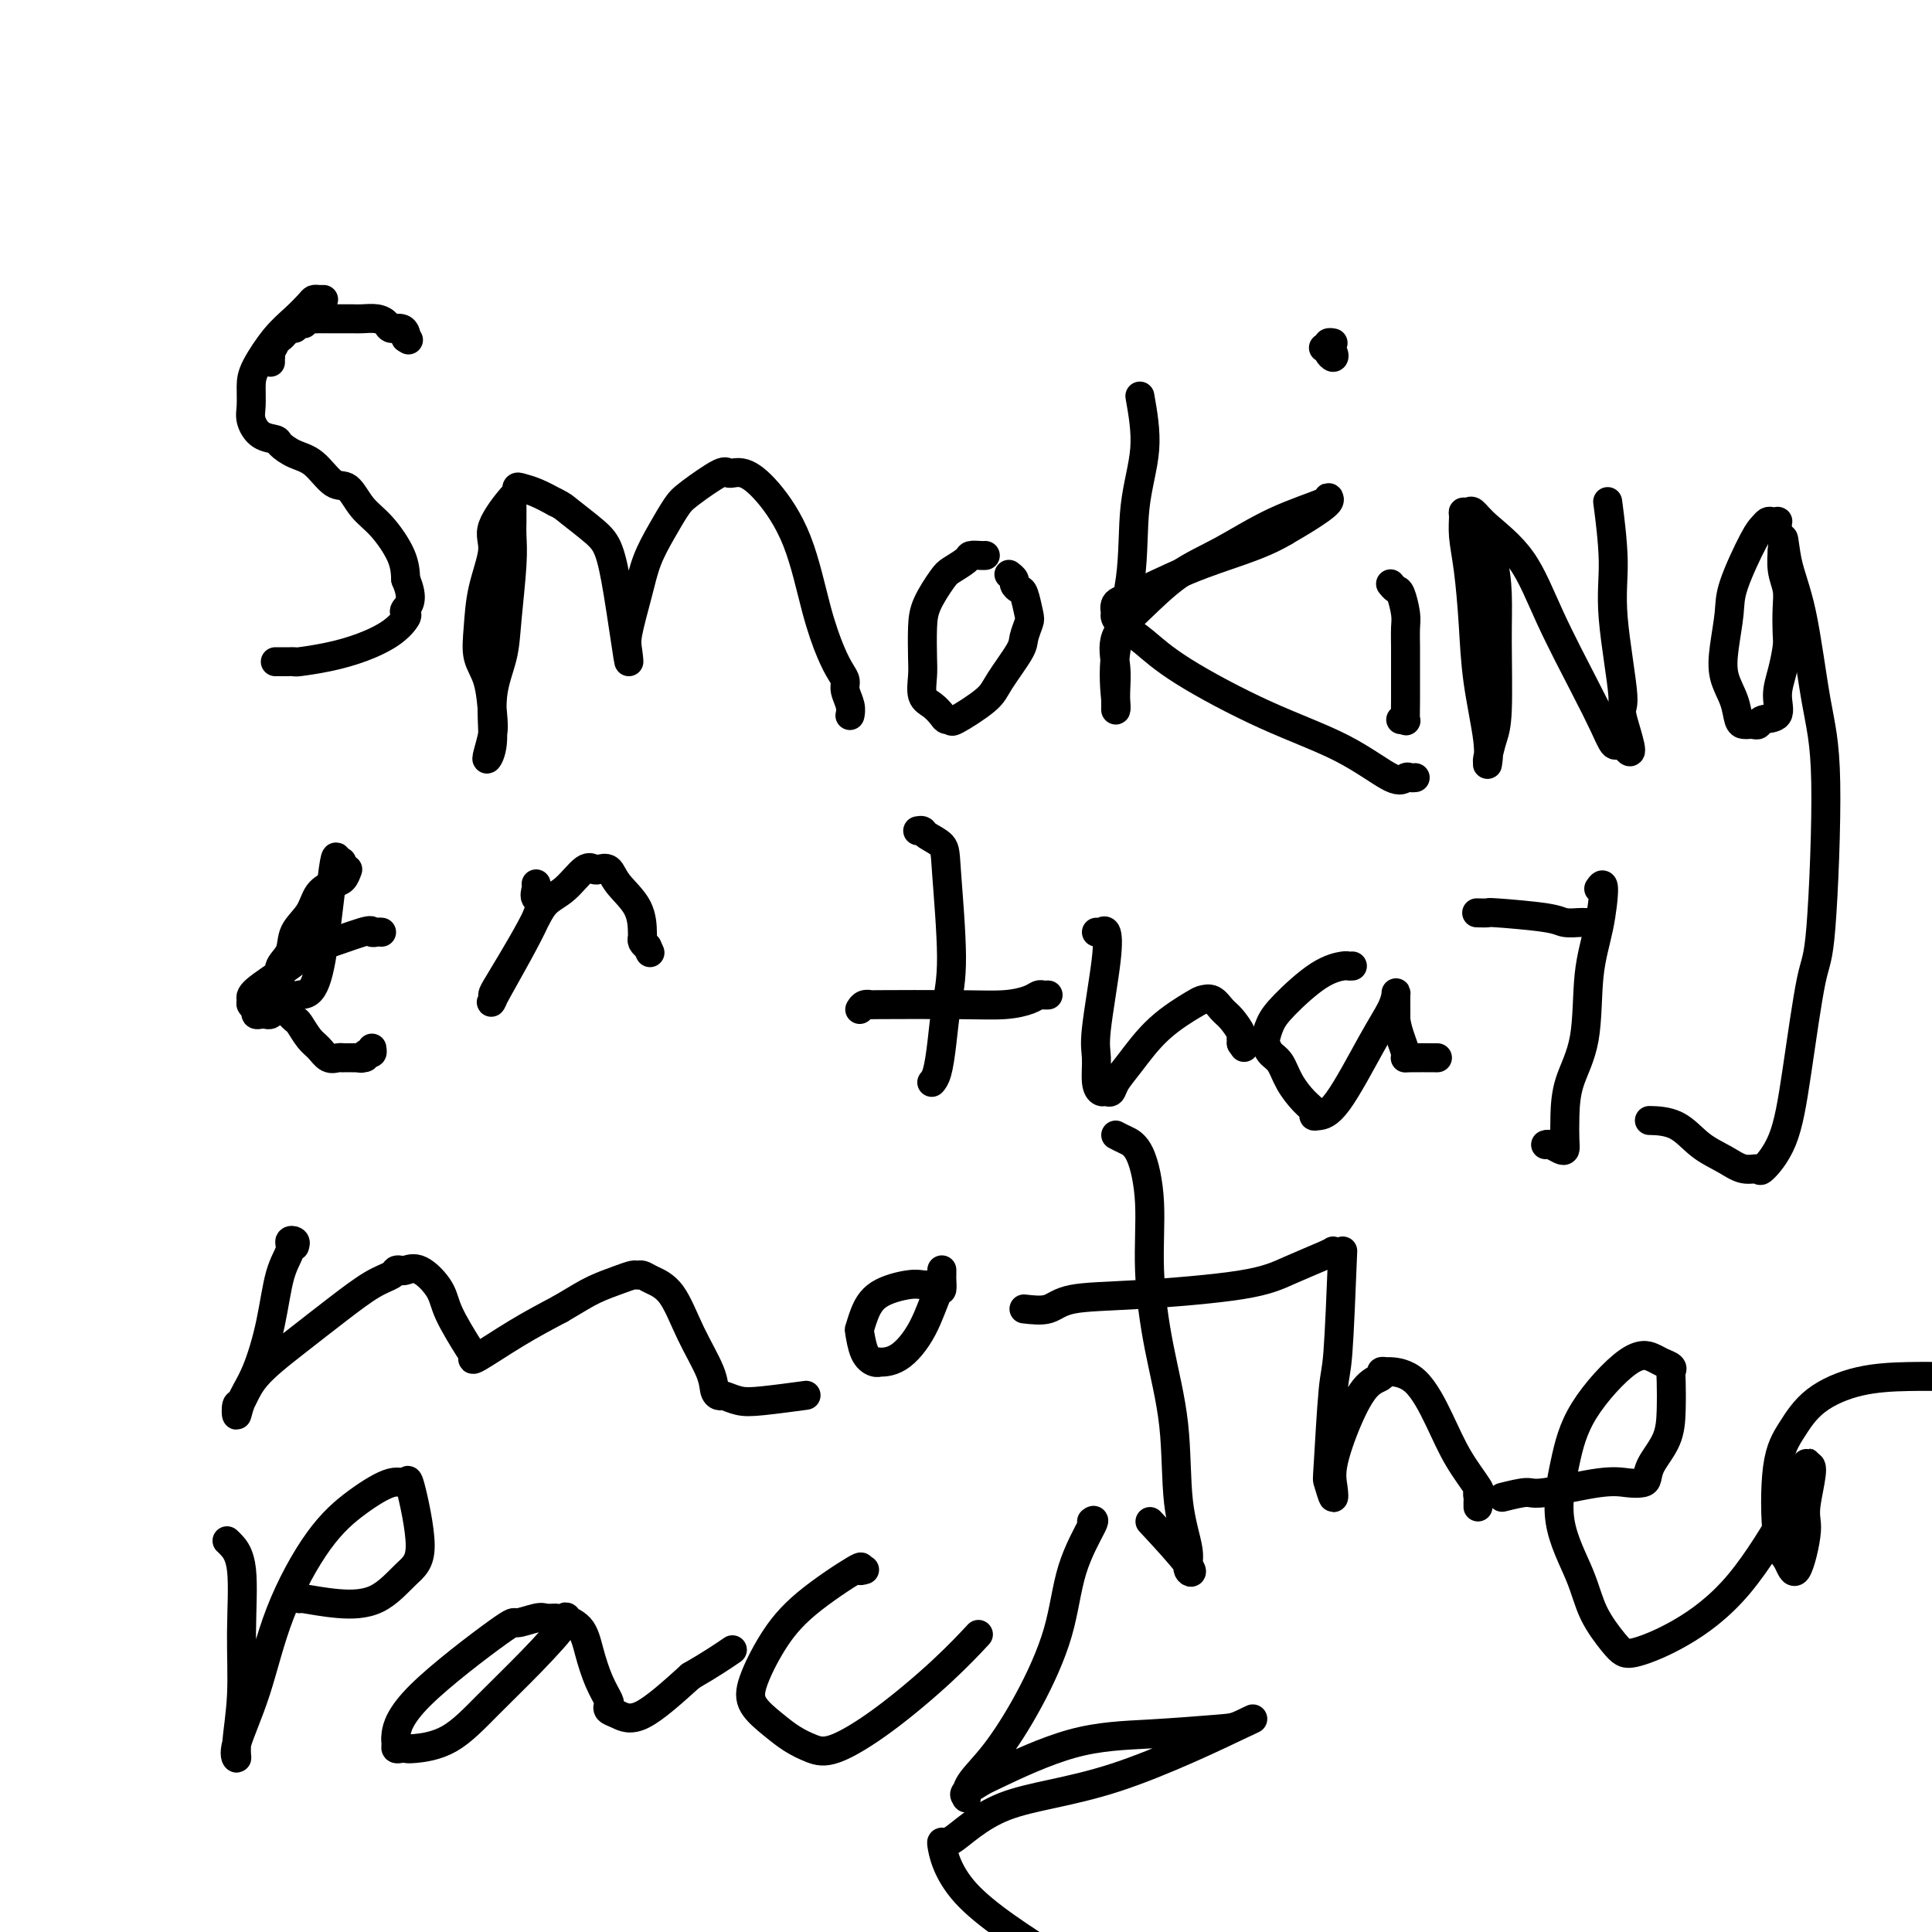 <svg viewBox='0 0 400 400' version='1.1' xmlns='http://www.w3.org/2000/svg' xmlns:xlink='http://www.w3.org/1999/xlink'><g fill='none' stroke='#000000' stroke-width='6' stroke-linecap='round' stroke-linejoin='round'><path d='M67,62c-0.322,0.012 -0.644,0.023 -1,0c-0.356,-0.023 -0.747,-0.082 -1,0c-0.253,0.082 -0.369,0.303 -1,1c-0.631,0.697 -1.776,1.870 -3,3c-1.224,1.130 -2.525,2.216 -4,4c-1.475,1.784 -3.123,4.264 -4,6c-0.877,1.736 -0.984,2.727 -1,4c-0.016,1.273 0.060,2.826 0,4c-0.060,1.174 -0.257,1.967 0,3c0.257,1.033 0.966,2.305 2,3c1.034,0.695 2.391,0.814 3,1c0.609,0.186 0.470,0.439 1,1c0.530,0.561 1.730,1.431 3,2c1.270,0.569 2.611,0.838 4,2c1.389,1.162 2.827,3.216 4,4c1.173,0.784 2.079,0.299 3,1c0.921,0.701 1.855,2.590 3,4c1.145,1.410 2.501,2.341 4,4c1.499,1.659 3.143,4.045 4,6c0.857,1.955 0.929,3.477 1,5'/><path d='M84,120c1.864,4.244 0.525,5.353 0,6c-0.525,0.647 -0.234,0.831 0,1c0.234,0.169 0.413,0.322 0,1c-0.413,0.678 -1.416,1.880 -3,3c-1.584,1.120 -3.748,2.156 -6,3c-2.252,0.844 -4.592,1.494 -7,2c-2.408,0.506 -4.883,0.868 -6,1c-1.117,0.132 -0.878,0.035 -1,0c-0.122,-0.035 -0.607,-0.010 -1,0c-0.393,0.010 -0.693,0.003 -1,0c-0.307,-0.003 -0.621,-0.001 -1,0c-0.379,0.001 -0.823,0.000 -1,0c-0.177,-0.000 -0.089,-0.000 0,0'/><path d='M56,75c-0.008,-0.439 -0.017,-0.878 0,-1c0.017,-0.122 0.059,0.075 0,0c-0.059,-0.075 -0.219,-0.420 0,-1c0.219,-0.580 0.818,-1.394 1,-2c0.182,-0.606 -0.054,-1.004 0,-1c0.054,0.004 0.397,0.408 1,0c0.603,-0.408 1.468,-1.630 2,-2c0.532,-0.370 0.733,0.111 1,0c0.267,-0.111 0.601,-0.814 1,-1c0.399,-0.186 0.863,0.146 1,0c0.137,-0.146 -0.052,-0.771 0,-1c0.052,-0.229 0.346,-0.061 1,0c0.654,0.061 1.667,0.016 2,0c0.333,-0.016 -0.014,-0.004 0,0c0.014,0.004 0.388,0.001 1,0c0.612,-0.001 1.461,-0.000 2,0c0.539,0.000 0.767,-0.001 1,0c0.233,0.001 0.472,0.003 1,0c0.528,-0.003 1.345,-0.011 2,0c0.655,0.011 1.149,0.041 2,0c0.851,-0.041 2.060,-0.152 3,0c0.940,0.152 1.611,0.565 2,1c0.389,0.435 0.496,0.890 1,1c0.504,0.110 1.405,-0.124 2,0c0.595,0.124 0.884,0.607 1,1c0.116,0.393 0.058,0.697 0,1'/><path d='M84,70c1.000,0.667 0.500,0.333 0,0'/><path d='M106,105c-0.002,-0.277 -0.004,-0.555 0,0c0.004,0.555 0.013,1.941 0,3c-0.013,1.059 -0.050,1.791 0,3c0.050,1.209 0.186,2.896 0,6c-0.186,3.104 -0.694,7.624 -1,11c-0.306,3.376 -0.409,5.608 -1,8c-0.591,2.392 -1.671,4.944 -2,8c-0.329,3.056 0.095,6.618 0,9c-0.095,2.382 -0.707,3.586 -1,4c-0.293,0.414 -0.268,0.037 0,-1c0.268,-1.037 0.779,-2.736 1,-4c0.221,-1.264 0.152,-2.095 0,-4c-0.152,-1.905 -0.386,-4.883 -1,-7c-0.614,-2.117 -1.608,-3.371 -2,-5c-0.392,-1.629 -0.182,-3.631 0,-6c0.182,-2.369 0.336,-5.103 1,-8c0.664,-2.897 1.838,-5.957 2,-8c0.162,-2.043 -0.687,-3.070 0,-5c0.687,-1.930 2.910,-4.764 4,-6c1.090,-1.236 1.046,-0.875 1,-1c-0.046,-0.125 -0.095,-0.734 0,-1c0.095,-0.266 0.333,-0.187 1,0c0.667,0.187 1.762,0.482 3,1c1.238,0.518 2.619,1.259 4,2'/><path d='M115,104c1.501,0.715 1.755,1.004 3,2c1.245,0.996 3.483,2.699 5,4c1.517,1.301 2.314,2.200 3,4c0.686,1.800 1.262,4.500 2,9c0.738,4.500 1.639,10.799 2,13c0.361,2.201 0.182,0.302 0,-1c-0.182,-1.302 -0.368,-2.008 0,-4c0.368,-1.992 1.292,-5.269 2,-8c0.708,-2.731 1.202,-4.915 2,-7c0.798,-2.085 1.900,-4.071 3,-6c1.100,-1.929 2.197,-3.801 3,-5c0.803,-1.199 1.311,-1.725 3,-3c1.689,-1.275 4.559,-3.301 6,-4c1.441,-0.699 1.453,-0.073 2,0c0.547,0.073 1.631,-0.406 3,0c1.369,0.406 3.025,1.698 5,4c1.975,2.302 4.271,5.614 6,10c1.729,4.386 2.893,9.846 4,14c1.107,4.154 2.157,7.003 3,9c0.843,1.997 1.480,3.141 2,4c0.520,0.859 0.924,1.432 1,2c0.076,0.568 -0.175,1.132 0,2c0.175,0.868 0.778,2.041 1,3c0.222,0.959 0.063,1.702 0,2c-0.063,0.298 -0.032,0.149 0,0'/><path d='M204,115c-0.205,0.016 -0.410,0.032 -1,0c-0.590,-0.032 -1.566,-0.113 -2,0c-0.434,0.113 -0.327,0.418 -1,1c-0.673,0.582 -2.128,1.440 -3,2c-0.872,0.560 -1.161,0.823 -2,2c-0.839,1.177 -2.226,3.267 -3,5c-0.774,1.733 -0.934,3.107 -1,5c-0.066,1.893 -0.039,4.303 0,6c0.039,1.697 0.090,2.679 0,4c-0.090,1.321 -0.321,2.980 0,4c0.321,1.020 1.195,1.401 2,2c0.805,0.599 1.543,1.416 2,2c0.457,0.584 0.634,0.935 1,1c0.366,0.065 0.921,-0.157 1,0c0.079,0.157 -0.320,0.692 1,0c1.320,-0.692 4.357,-2.613 6,-4c1.643,-1.387 1.891,-2.242 3,-4c1.109,-1.758 3.079,-4.419 4,-6c0.921,-1.581 0.794,-2.083 1,-3c0.206,-0.917 0.745,-2.249 1,-3c0.255,-0.751 0.227,-0.922 0,-2c-0.227,-1.078 -0.653,-3.063 -1,-4c-0.347,-0.937 -0.615,-0.826 -1,-1c-0.385,-0.174 -0.887,-0.634 -1,-1c-0.113,-0.366 0.162,-0.637 0,-1c-0.162,-0.363 -0.761,-0.818 -1,-1c-0.239,-0.182 -0.120,-0.091 0,0'/><path d='M236,82c0.643,3.644 1.286,7.288 1,11c-0.286,3.712 -1.502,7.493 -2,12c-0.498,4.507 -0.277,9.742 -1,15c-0.723,5.258 -2.390,10.540 -3,15c-0.610,4.460 -0.163,8.099 0,10c0.163,1.901 0.040,2.064 0,2c-0.040,-0.064 0.002,-0.356 0,-1c-0.002,-0.644 -0.048,-1.642 0,-3c0.048,-1.358 0.188,-3.078 0,-5c-0.188,-1.922 -0.706,-4.047 0,-6c0.706,-1.953 2.635,-3.735 5,-6c2.365,-2.265 5.165,-5.014 8,-7c2.835,-1.986 5.705,-3.210 9,-5c3.295,-1.790 7.015,-4.145 11,-6c3.985,-1.855 8.233,-3.210 10,-4c1.767,-0.790 1.051,-1.016 1,-1c-0.051,0.016 0.563,0.274 0,1c-0.563,0.726 -2.304,1.922 -4,3c-1.696,1.078 -3.348,2.039 -5,3'/><path d='M266,110c-2.770,1.666 -5.695,2.832 -9,4c-3.305,1.168 -6.990,2.337 -11,4c-4.010,1.663 -8.344,3.821 -11,5c-2.656,1.179 -3.635,1.379 -4,2c-0.365,0.621 -0.115,1.662 0,2c0.115,0.338 0.096,-0.028 0,0c-0.096,0.028 -0.270,0.449 0,1c0.270,0.551 0.984,1.232 2,2c1.016,0.768 2.334,1.622 4,3c1.666,1.378 3.679,3.280 8,6c4.321,2.720 10.950,6.260 17,9c6.050,2.740 11.520,4.682 16,7c4.480,2.318 7.971,5.013 10,6c2.029,0.987 2.595,0.264 3,0c0.405,-0.264 0.647,-0.071 1,0c0.353,0.071 0.815,0.020 1,0c0.185,-0.020 0.092,-0.010 0,0'/><path d='M288,121c-0.091,-0.111 -0.182,-0.222 0,0c0.182,0.222 0.637,0.776 1,1c0.363,0.224 0.633,0.118 1,1c0.367,0.882 0.830,2.752 1,4c0.170,1.248 0.045,1.873 0,3c-0.045,1.127 -0.011,2.757 0,4c0.011,1.243 -0.001,2.098 0,4c0.001,1.902 0.014,4.849 0,7c-0.014,2.151 -0.055,3.504 0,4c0.055,0.496 0.207,0.133 0,0c-0.207,-0.133 -0.773,-0.038 -1,0c-0.227,0.038 -0.113,0.019 0,0'/><path d='M274,72c0.451,0.020 0.902,0.041 1,0c0.098,-0.041 -0.155,-0.143 0,0c0.155,0.143 0.720,0.532 1,1c0.280,0.468 0.275,1.015 0,1c-0.275,-0.015 -0.820,-0.592 -1,-1c-0.180,-0.408 0.003,-0.645 0,-1c-0.003,-0.355 -0.193,-0.826 0,-1c0.193,-0.174 0.769,-0.050 1,0c0.231,0.050 0.115,0.025 0,0'/><path d='M306,113c-0.061,0.049 -0.122,0.097 0,0c0.122,-0.097 0.426,-0.340 1,0c0.574,0.340 1.419,1.261 2,3c0.581,1.739 0.898,4.294 1,7c0.102,2.706 -0.011,5.561 0,10c0.011,4.439 0.146,10.460 0,14c-0.146,3.540 -0.573,4.600 -1,6c-0.427,1.400 -0.853,3.142 -1,4c-0.147,0.858 -0.014,0.832 0,1c0.014,0.168 -0.090,0.529 0,0c0.090,-0.529 0.374,-1.946 0,-5c-0.374,-3.054 -1.406,-7.743 -2,-12c-0.594,-4.257 -0.748,-8.083 -1,-12c-0.252,-3.917 -0.600,-7.925 -1,-11c-0.400,-3.075 -0.851,-5.218 -1,-7c-0.149,-1.782 0.004,-3.203 0,-4c-0.004,-0.797 -0.165,-0.970 0,-1c0.165,-0.030 0.656,0.084 1,0c0.344,-0.084 0.542,-0.366 1,0c0.458,0.366 1.176,1.381 3,3c1.824,1.619 4.755,3.843 7,7c2.245,3.157 3.806,7.249 6,12c2.194,4.751 5.022,10.163 7,14c1.978,3.837 3.108,6.101 4,8c0.892,1.899 1.548,3.434 2,4c0.452,0.566 0.701,0.162 1,0c0.299,-0.162 0.650,-0.081 1,0'/><path d='M336,154c3.215,4.829 0.753,-2.098 0,-5c-0.753,-2.902 0.204,-1.778 0,-5c-0.204,-3.222 -1.570,-10.792 -2,-16c-0.430,-5.208 0.077,-8.056 0,-12c-0.077,-3.944 -0.736,-8.984 -1,-11c-0.264,-2.016 -0.132,-1.008 0,0'/><path d='M368,109c-0.024,-0.421 -0.048,-0.842 0,-1c0.048,-0.158 0.167,-0.053 0,0c-0.167,0.053 -0.619,0.054 -1,0c-0.381,-0.054 -0.690,-0.163 -1,0c-0.310,0.163 -0.622,0.597 -1,1c-0.378,0.403 -0.821,0.774 -2,3c-1.179,2.226 -3.094,6.306 -4,9c-0.906,2.694 -0.804,4.000 -1,6c-0.196,2.000 -0.691,4.694 -1,7c-0.309,2.306 -0.434,4.226 0,6c0.434,1.774 1.425,3.403 2,5c0.575,1.597 0.732,3.161 1,4c0.268,0.839 0.647,0.953 1,1c0.353,0.047 0.681,0.026 1,0c0.319,-0.026 0.631,-0.057 1,0c0.369,0.057 0.795,0.201 1,0c0.205,-0.201 0.188,-0.746 1,-1c0.812,-0.254 2.452,-0.215 3,-1c0.548,-0.785 0.003,-2.394 0,-4c-0.003,-1.606 0.536,-3.209 1,-5c0.464,-1.791 0.853,-3.769 1,-5c0.147,-1.231 0.054,-1.714 0,-3c-0.054,-1.286 -0.067,-3.374 0,-5c0.067,-1.626 0.214,-2.789 0,-4c-0.214,-1.211 -0.789,-2.469 -1,-4c-0.211,-1.531 -0.057,-3.335 0,-4c0.057,-0.665 0.016,-0.190 0,0c-0.016,0.190 -0.008,0.095 0,0'/><path d='M369,114c0.238,-5.223 0.335,-1.280 1,2c0.665,3.280 1.900,5.897 3,11c1.100,5.103 2.065,12.691 3,18c0.935,5.309 1.841,8.340 2,17c0.159,8.660 -0.427,22.948 -1,30c-0.573,7.052 -1.132,6.866 -2,11c-0.868,4.134 -2.045,12.587 -3,19c-0.955,6.413 -1.689,10.785 -3,14c-1.311,3.215 -3.200,5.275 -4,6c-0.800,0.725 -0.512,0.117 -1,0c-0.488,-0.117 -1.753,0.256 -3,0c-1.247,-0.256 -2.475,-1.140 -4,-2c-1.525,-0.860 -3.347,-1.694 -5,-3c-1.653,-1.306 -3.137,-3.082 -5,-4c-1.863,-0.918 -4.104,-0.976 -5,-1c-0.896,-0.024 -0.448,-0.012 0,0'/><path d='M79,193c-0.297,-0.026 -0.594,-0.052 -1,0c-0.406,0.052 -0.919,0.182 -1,0c-0.081,-0.182 0.272,-0.677 -2,0c-2.272,0.677 -7.169,2.524 -9,3c-1.831,0.476 -0.597,-0.419 -1,0c-0.403,0.419 -2.444,2.154 -5,4c-2.556,1.846 -5.628,3.805 -7,5c-1.372,1.195 -1.044,1.627 -1,2c0.044,0.373 -0.195,0.688 0,1c0.195,0.312 0.826,0.620 1,1c0.174,0.380 -0.109,0.830 0,1c0.109,0.170 0.609,0.058 1,0c0.391,-0.058 0.673,-0.062 1,0c0.327,0.062 0.699,0.190 1,0c0.301,-0.190 0.532,-0.699 1,-1c0.468,-0.301 1.172,-0.393 2,-1c0.828,-0.607 1.779,-1.730 3,-2c1.221,-0.270 2.713,0.312 4,-5c1.287,-5.312 2.368,-16.518 3,-21c0.632,-4.482 0.816,-2.241 1,0'/><path d='M70,180c0.845,-3.250 0.958,-0.875 1,0c0.042,0.875 0.012,0.250 0,0c-0.012,-0.250 -0.006,-0.125 0,0'/><path d='M72,180c-0.277,0.767 -0.554,1.534 -1,2c-0.446,0.466 -1.060,0.631 -2,1c-0.940,0.369 -2.207,0.941 -3,2c-0.793,1.059 -1.112,2.603 -2,4c-0.888,1.397 -2.343,2.647 -3,4c-0.657,1.353 -0.514,2.809 -1,4c-0.486,1.191 -1.602,2.116 -2,3c-0.398,0.884 -0.080,1.726 0,3c0.080,1.274 -0.078,2.978 0,4c0.078,1.022 0.391,1.361 1,2c0.609,0.639 1.514,1.576 2,2c0.486,0.424 0.553,0.334 1,1c0.447,0.666 1.273,2.087 2,3c0.727,0.913 1.356,1.316 2,2c0.644,0.684 1.304,1.647 2,2c0.696,0.353 1.429,0.095 2,0c0.571,-0.095 0.979,-0.025 1,0c0.021,0.025 -0.345,0.007 0,0c0.345,-0.007 1.401,-0.002 2,0c0.599,0.002 0.743,0.001 1,0c0.257,-0.001 0.629,-0.000 1,0'/><path d='M75,219c1.095,-0.017 0.332,-0.061 0,0c-0.332,0.061 -0.233,0.226 0,0c0.233,-0.226 0.598,-0.844 1,-1c0.402,-0.156 0.839,0.150 1,0c0.161,-0.150 0.046,-0.757 0,-1c-0.046,-0.243 -0.023,-0.121 0,0'/><path d='M111,183c0.063,0.200 0.126,0.401 0,1c-0.126,0.599 -0.441,1.598 0,2c0.441,0.402 1.636,0.209 0,4c-1.636,3.791 -6.105,11.567 -8,15c-1.895,3.433 -1.217,2.524 -1,2c0.217,-0.524 -0.029,-0.661 0,-1c0.029,-0.339 0.331,-0.879 1,-2c0.669,-1.121 1.705,-2.823 3,-5c1.295,-2.177 2.848,-4.828 4,-7c1.152,-2.172 1.904,-3.863 3,-5c1.096,-1.137 2.535,-1.718 4,-3c1.465,-1.282 2.957,-3.264 4,-4c1.043,-0.736 1.639,-0.225 2,0c0.361,0.225 0.489,0.166 1,0c0.511,-0.166 1.405,-0.438 2,0c0.595,0.438 0.891,1.584 2,3c1.109,1.416 3.032,3.100 4,5c0.968,1.900 0.981,4.014 1,5c0.019,0.986 0.044,0.842 0,1c-0.044,0.158 -0.155,0.616 0,1c0.155,0.384 0.578,0.692 1,1'/><path d='M134,196c1.000,2.167 0.500,1.083 0,0'/><path d='M190,172c0.395,-0.069 0.790,-0.138 1,0c0.210,0.138 0.235,0.484 1,1c0.765,0.516 2.268,1.203 3,2c0.732,0.797 0.691,1.705 1,6c0.309,4.295 0.969,11.978 1,17c0.031,5.022 -0.566,7.384 -1,10c-0.434,2.616 -0.704,5.485 -1,8c-0.296,2.515 -0.618,4.677 -1,6c-0.382,1.323 -0.823,1.807 -1,2c-0.177,0.193 -0.088,0.097 0,0'/><path d='M178,209c0.259,-0.422 0.518,-0.844 1,-1c0.482,-0.156 1.186,-0.044 1,0c-0.186,0.044 -1.262,0.022 2,0c3.262,-0.022 10.863,-0.044 16,0c5.137,0.044 7.811,0.156 10,0c2.189,-0.156 3.893,-0.578 5,-1c1.107,-0.422 1.616,-0.845 2,-1c0.384,-0.155 0.642,-0.042 1,0c0.358,0.042 0.817,0.012 1,0c0.183,-0.012 0.092,-0.006 0,0'/><path d='M227,193c0.326,0.079 0.652,0.157 1,0c0.348,-0.157 0.719,-0.551 1,0c0.281,0.551 0.470,2.046 0,6c-0.470,3.954 -1.601,10.365 -2,14c-0.399,3.635 -0.065,4.492 0,6c0.065,1.508 -0.138,3.667 0,5c0.138,1.333 0.618,1.840 1,2c0.382,0.160 0.664,-0.028 1,0c0.336,0.028 0.724,0.270 1,0c0.276,-0.270 0.440,-1.053 1,-2c0.560,-0.947 1.515,-2.059 3,-4c1.485,-1.941 3.500,-4.710 6,-7c2.500,-2.290 5.484,-4.101 7,-5c1.516,-0.899 1.562,-0.886 2,-1c0.438,-0.114 1.266,-0.356 2,0c0.734,0.356 1.374,1.310 2,2c0.626,0.690 1.240,1.116 2,2c0.760,0.884 1.668,2.227 2,3c0.332,0.773 0.089,0.977 0,1c-0.089,0.023 -0.026,-0.136 0,0c0.026,0.136 0.013,0.568 0,1'/><path d='M257,216c1.000,1.500 0.500,0.750 0,0'/><path d='M280,200c-0.410,0.019 -0.820,0.038 -1,0c-0.180,-0.038 -0.129,-0.133 -1,0c-0.871,0.133 -2.665,0.493 -5,2c-2.335,1.507 -5.212,4.161 -7,6c-1.788,1.839 -2.487,2.861 -3,4c-0.513,1.139 -0.840,2.394 -1,3c-0.160,0.606 -0.153,0.564 0,1c0.153,0.436 0.451,1.349 1,2c0.549,0.651 1.348,1.040 2,2c0.652,0.960 1.157,2.492 2,4c0.843,1.508 2.025,2.992 3,4c0.975,1.008 1.744,1.541 2,2c0.256,0.459 -0.002,0.843 0,1c0.002,0.157 0.263,0.088 1,0c0.737,-0.088 1.949,-0.194 4,-3c2.051,-2.806 4.942,-8.311 7,-12c2.058,-3.689 3.284,-5.560 4,-7c0.716,-1.440 0.924,-2.448 1,-3c0.076,-0.552 0.020,-0.649 0,0c-0.020,0.649 -0.006,2.042 0,3c0.006,0.958 0.003,1.479 0,2'/><path d='M289,211c0.167,1.514 0.585,2.798 1,4c0.415,1.202 0.827,2.322 1,3c0.173,0.678 0.108,0.914 0,1c-0.108,0.086 -0.260,0.023 1,0c1.260,-0.023 3.931,-0.007 5,0c1.069,0.007 0.534,0.003 0,0'/><path d='M331,184c0.477,-0.692 0.955,-1.384 1,0c0.045,1.384 -0.342,4.844 -1,8c-0.658,3.156 -1.588,6.008 -2,10c-0.412,3.992 -0.306,9.126 -1,13c-0.694,3.874 -2.188,6.489 -3,9c-0.812,2.511 -0.942,4.918 -1,7c-0.058,2.082 -0.044,3.840 0,5c0.044,1.160 0.117,1.722 0,2c-0.117,0.278 -0.423,0.270 -1,0c-0.577,-0.270 -1.425,-0.804 -2,-1c-0.575,-0.196 -0.879,-0.056 -1,0c-0.121,0.056 -0.061,0.028 0,0'/><path d='M306,189c-0.240,-0.006 -0.480,-0.012 0,0c0.480,0.012 1.680,0.042 2,0c0.320,-0.042 -0.241,-0.155 2,0c2.241,0.155 7.284,0.577 10,1c2.716,0.423 3.106,0.845 4,1c0.894,0.155 2.291,0.041 3,0c0.709,-0.041 0.729,-0.011 1,0c0.271,0.011 0.792,0.003 1,0c0.208,-0.003 0.104,-0.002 0,0'/><path d='M61,258c0.126,-0.386 0.253,-0.772 0,-1c-0.253,-0.228 -0.885,-0.299 -1,0c-0.115,0.299 0.288,0.967 0,2c-0.288,1.033 -1.268,2.430 -2,5c-0.732,2.570 -1.216,6.313 -2,10c-0.784,3.687 -1.868,7.317 -3,10c-1.132,2.683 -2.312,4.418 -3,6c-0.688,1.582 -0.883,3.010 -1,3c-0.117,-0.010 -0.154,-1.457 0,-2c0.154,-0.543 0.501,-0.183 1,-1c0.499,-0.817 1.149,-2.810 3,-5c1.851,-2.190 4.901,-4.576 8,-7c3.099,-2.424 6.245,-4.884 9,-7c2.755,-2.116 5.118,-3.887 7,-5c1.882,-1.113 3.282,-1.569 4,-2c0.718,-0.431 0.753,-0.836 1,-1c0.247,-0.164 0.707,-0.088 1,0c0.293,0.088 0.418,0.188 1,0c0.582,-0.188 1.621,-0.664 3,0c1.379,0.664 3.099,2.469 4,4c0.901,1.531 0.982,2.788 2,5c1.018,2.212 2.972,5.380 4,7c1.028,1.620 1.131,1.692 1,2c-0.131,0.308 -0.497,0.852 1,0c1.497,-0.852 4.856,-3.101 8,-5c3.144,-1.899 6.072,-3.450 9,-5'/><path d='M116,271c3.957,-2.348 5.350,-3.218 7,-4c1.650,-0.782 3.557,-1.475 5,-2c1.443,-0.525 2.423,-0.882 3,-1c0.577,-0.118 0.750,0.002 1,0c0.250,-0.002 0.575,-0.125 1,0c0.425,0.125 0.950,0.499 2,1c1.050,0.501 2.624,1.129 4,3c1.376,1.871 2.552,4.984 4,8c1.448,3.016 3.167,5.936 4,8c0.833,2.064 0.780,3.272 1,4c0.220,0.728 0.712,0.976 1,1c0.288,0.024 0.373,-0.176 1,0c0.627,0.176 1.797,0.728 3,1c1.203,0.272 2.439,0.266 5,0c2.561,-0.266 6.446,-0.790 8,-1c1.554,-0.210 0.777,-0.105 0,0'/><path d='M193,266c-0.665,0.035 -1.331,0.069 -2,0c-0.669,-0.069 -1.343,-0.243 -3,0c-1.657,0.243 -4.298,0.901 -6,2c-1.702,1.099 -2.464,2.638 -3,4c-0.536,1.362 -0.847,2.547 -1,3c-0.153,0.453 -0.149,0.174 0,1c0.149,0.826 0.443,2.758 1,4c0.557,1.242 1.377,1.795 2,2c0.623,0.205 1.049,0.061 1,0c-0.049,-0.061 -0.573,-0.039 0,0c0.573,0.039 2.245,0.095 4,-1c1.755,-1.095 3.595,-3.340 5,-6c1.405,-2.660 2.377,-5.736 3,-7c0.623,-1.264 0.899,-0.717 1,-1c0.101,-0.283 0.027,-1.396 0,-2c-0.027,-0.604 -0.007,-0.698 0,-1c0.007,-0.302 0.002,-0.812 0,-1c-0.002,-0.188 -0.001,-0.054 0,0c0.001,0.054 0.000,0.027 0,0'/><path d='M231,235c0.569,0.300 1.138,0.600 2,1c0.862,0.400 2.018,0.899 3,3c0.982,2.101 1.792,5.804 2,10c0.208,4.196 -0.185,8.884 0,14c0.185,5.116 0.948,10.659 2,16c1.052,5.341 2.394,10.479 3,16c0.606,5.521 0.476,11.425 1,16c0.524,4.575 1.701,7.820 2,10c0.299,2.180 -0.281,3.296 0,4c0.281,0.704 1.422,0.997 0,-1c-1.422,-1.997 -5.406,-6.285 -7,-8c-1.594,-1.715 -0.797,-0.858 0,0'/><path d='M212,271c1.819,0.207 3.638,0.415 5,0c1.362,-0.415 2.266,-1.452 5,-2c2.734,-0.548 7.297,-0.606 14,-1c6.703,-0.394 15.548,-1.125 21,-2c5.452,-0.875 7.513,-1.894 10,-3c2.487,-1.106 5.400,-2.298 7,-3c1.600,-0.702 1.886,-0.915 2,-1c0.114,-0.085 0.057,-0.043 0,0'/><path d='M278,259c-0.338,8.400 -0.675,16.799 -1,21c-0.325,4.201 -0.636,4.203 -1,8c-0.364,3.797 -0.779,11.388 -1,15c-0.221,3.612 -0.247,3.246 0,4c0.247,0.754 0.768,2.630 1,3c0.232,0.370 0.175,-0.765 0,-2c-0.175,-1.235 -0.468,-2.569 0,-5c0.468,-2.431 1.699,-5.958 3,-9c1.301,-3.042 2.674,-5.600 4,-7c1.326,-1.400 2.604,-1.642 3,-2c0.396,-0.358 -0.092,-0.833 0,-1c0.092,-0.167 0.764,-0.028 1,0c0.236,0.028 0.036,-0.055 1,0c0.964,0.055 3.092,0.249 5,2c1.908,1.751 3.597,5.061 5,8c1.403,2.939 2.519,5.508 4,8c1.481,2.492 3.325,4.906 4,6c0.675,1.094 0.181,0.868 0,1c-0.181,0.132 -0.048,0.623 0,1c0.048,0.377 0.013,0.640 0,1c-0.013,0.360 -0.004,0.817 0,1c0.004,0.183 0.002,0.091 0,0'/><path d='M311,310c1.951,-0.483 3.903,-0.966 5,-1c1.097,-0.034 1.341,0.381 4,0c2.659,-0.381 7.733,-1.560 11,-2c3.267,-0.440 4.728,-0.143 6,0c1.272,0.143 2.355,0.130 3,0c0.645,-0.130 0.852,-0.378 1,-1c0.148,-0.622 0.235,-1.620 1,-3c0.765,-1.380 2.207,-3.143 3,-5c0.793,-1.857 0.938,-3.807 1,-6c0.062,-2.193 0.040,-4.629 0,-6c-0.040,-1.371 -0.098,-1.678 0,-2c0.098,-0.322 0.354,-0.660 0,-1c-0.354,-0.340 -1.316,-0.683 -2,-1c-0.684,-0.317 -1.091,-0.606 -2,-1c-0.909,-0.394 -2.322,-0.891 -5,1c-2.678,1.891 -6.623,6.170 -9,10c-2.377,3.830 -3.188,7.211 -4,11c-0.812,3.789 -1.627,7.985 -1,12c0.627,4.015 2.695,7.849 4,11c1.305,3.151 1.849,5.620 3,8c1.151,2.380 2.911,4.670 4,6c1.089,1.330 1.506,1.699 2,2c0.494,0.301 1.063,0.532 3,0c1.937,-0.532 5.241,-1.829 9,-4c3.759,-2.171 7.974,-5.217 12,-10c4.026,-4.783 7.863,-11.303 10,-15c2.137,-3.697 2.575,-4.572 3,-6c0.425,-1.428 0.836,-3.408 1,-4c0.164,-0.592 0.082,0.204 0,1'/><path d='M374,304c2.140,-2.355 0.489,3.759 0,7c-0.489,3.241 0.182,3.611 0,6c-0.182,2.389 -1.218,6.798 -2,8c-0.782,1.202 -1.312,-0.803 -2,-2c-0.688,-1.197 -1.536,-1.585 -2,-5c-0.464,-3.415 -0.546,-9.857 0,-14c0.546,-4.143 1.718,-5.986 3,-8c1.282,-2.014 2.674,-4.200 5,-6c2.326,-1.800 5.588,-3.215 9,-4c3.412,-0.785 6.975,-0.938 10,-1c3.025,-0.062 5.513,-0.031 8,0'/><path d='M47,319c0.194,0.165 0.388,0.330 1,1c0.612,0.670 1.643,1.844 2,5c0.357,3.156 0.040,8.292 0,13c-0.040,4.708 0.197,8.988 0,13c-0.197,4.012 -0.829,7.757 -1,10c-0.171,2.243 0.118,2.983 0,3c-0.118,0.017 -0.642,-0.690 0,-3c0.642,-2.310 2.451,-6.224 4,-11c1.549,-4.776 2.839,-10.412 5,-16c2.161,-5.588 5.193,-11.126 8,-15c2.807,-3.874 5.388,-6.083 8,-8c2.612,-1.917 5.253,-3.540 7,-4c1.747,-0.460 2.599,0.244 3,0c0.401,-0.244 0.351,-1.438 1,1c0.649,2.438 1.998,8.506 2,12c0.002,3.494 -1.345,4.414 -3,6c-1.655,1.586 -3.620,3.836 -6,5c-2.380,1.164 -5.174,1.240 -8,1c-2.826,-0.240 -5.684,-0.795 -7,-1c-1.316,-0.205 -1.090,-0.058 -1,0c0.090,0.058 0.045,0.029 0,0'/><path d='M115,335c-0.740,0.038 -1.479,0.076 -2,0c-0.521,-0.076 -0.823,-0.266 -2,0c-1.177,0.266 -3.229,0.988 -4,1c-0.771,0.012 -0.260,-0.687 -4,2c-3.740,2.687 -11.731,8.758 -16,13c-4.269,4.242 -4.815,6.653 -5,8c-0.185,1.347 -0.009,1.630 0,2c0.009,0.370 -0.149,0.829 0,1c0.149,0.171 0.605,0.055 1,0c0.395,-0.055 0.727,-0.047 1,0c0.273,0.047 0.485,0.135 2,0c1.515,-0.135 4.333,-0.492 7,-2c2.667,-1.508 5.183,-4.166 8,-7c2.817,-2.834 5.934,-5.846 9,-9c3.066,-3.154 6.081,-6.452 7,-8c0.919,-1.548 -0.258,-1.347 0,-1c0.258,0.347 1.950,0.838 3,2c1.050,1.162 1.457,2.994 2,5c0.543,2.006 1.222,4.186 2,6c0.778,1.814 1.656,3.263 2,4c0.344,0.737 0.156,0.764 0,1c-0.156,0.236 -0.279,0.682 0,1c0.279,0.318 0.960,0.509 2,1c1.040,0.491 2.440,1.283 5,0c2.560,-1.283 6.280,-4.642 10,-8'/><path d='M143,347c4.111,-2.356 6.889,-4.244 8,-5c1.111,-0.756 0.556,-0.378 0,0'/><path d='M179,325c-0.564,0.162 -1.128,0.325 -1,0c0.128,-0.325 0.949,-1.137 -1,0c-1.949,1.137 -6.668,4.222 -10,7c-3.332,2.778 -5.277,5.248 -7,8c-1.723,2.752 -3.224,5.788 -4,8c-0.776,2.212 -0.827,3.602 0,5c0.827,1.398 2.533,2.805 4,4c1.467,1.195 2.697,2.178 4,3c1.303,0.822 2.679,1.484 4,2c1.321,0.516 2.586,0.887 5,0c2.414,-0.887 5.977,-3.032 10,-6c4.023,-2.968 8.506,-6.761 12,-10c3.494,-3.239 5.998,-5.926 7,-7c1.002,-1.074 0.501,-0.537 0,0'/><path d='M226,315c0.398,-0.295 0.796,-0.590 0,1c-0.796,1.590 -2.788,5.065 -4,9c-1.212,3.935 -1.646,8.330 -3,13c-1.354,4.670 -3.630,9.616 -6,14c-2.370,4.384 -4.834,8.206 -7,11c-2.166,2.794 -4.034,4.560 -5,6c-0.966,1.440 -1.030,2.556 -1,3c0.030,0.444 0.153,0.217 0,0c-0.153,-0.217 -0.583,-0.425 0,-1c0.583,-0.575 2.180,-1.516 3,-2c0.820,-0.484 0.863,-0.509 4,-2c3.137,-1.491 9.369,-4.448 15,-6c5.631,-1.552 10.661,-1.699 16,-2c5.339,-0.301 10.989,-0.756 14,-1c3.011,-0.244 3.385,-0.276 5,-1c1.615,-0.724 4.470,-2.138 0,0c-4.470,2.138 -16.265,7.829 -26,11c-9.735,3.171 -17.410,3.822 -23,6c-5.590,2.178 -9.096,5.883 -11,7c-1.904,1.117 -2.205,-0.353 -2,1c0.205,1.353 0.916,5.529 5,10c4.084,4.471 11.542,9.235 19,14'/></g>
</svg>
